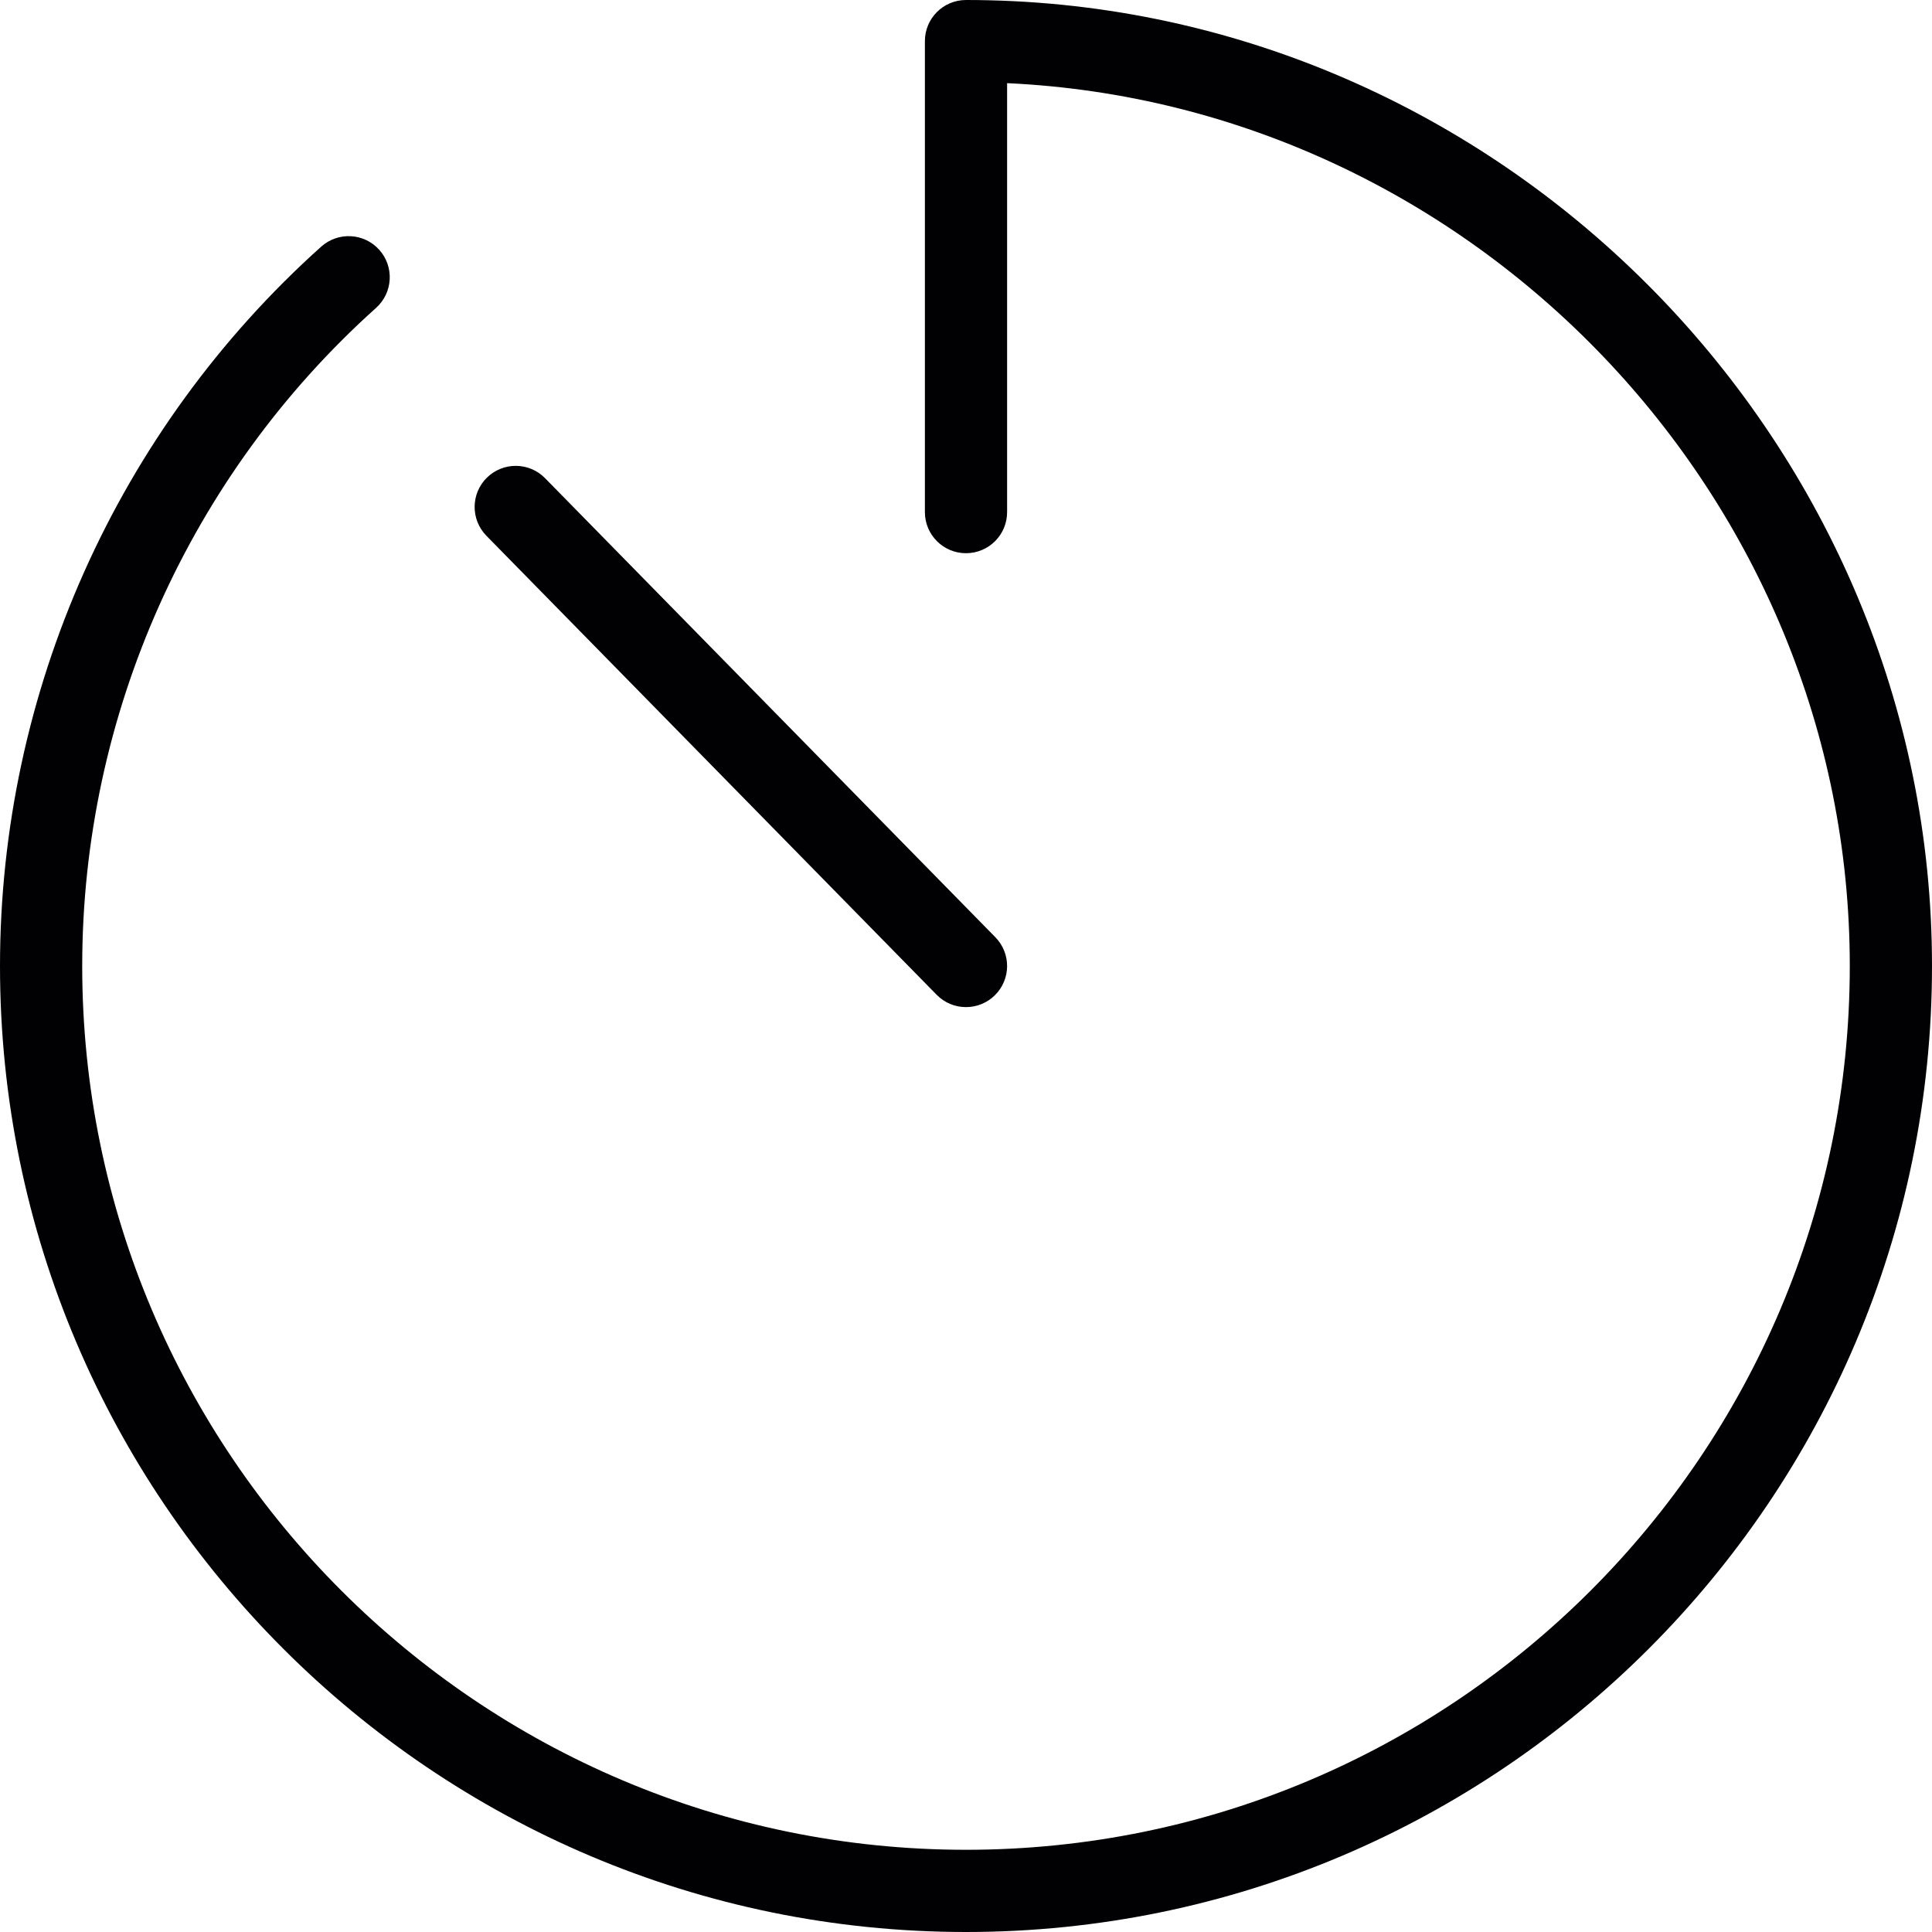 <?xml version="1.0" encoding="iso-8859-1"?>
<!-- Generator: Adobe Illustrator 18.1.1, SVG Export Plug-In . SVG Version: 6.00 Build 0)  -->
<svg version="1.1" id="Capa_1" xmlns="http://www.w3.org/2000/svg" xmlns:xlink="http://www.w3.org/1999/xlink" x="0px" y="0px"
	 viewBox="0 0 47 47" style="enable-background:new 0 0 47 47;" xml:space="preserve">
<g>
	<g>
		<path style="fill:#010002;" d="M24.066,0.007C23.878,0.002,23.689,0,23.5,0c-0.553,0-1,0.448-1,1v11.458c0,0.552,0.447,1,1,1
			s1-0.448,1-1V2.023C35.848,2.548,45,12.083,45,23.5C45,35.355,35.355,45,23.5,45S2,35.355,2,23.5
			c0-6.099,2.605-11.935,7.15-16.011C9.56,7.12,9.595,6.488,9.226,6.077S8.226,5.632,7.814,6C2.847,10.455,0,16.833,0,23.5
			C0,36.458,10.542,47,23.5,47S47,36.458,47,23.5C47,10.844,36.712,0.305,24.066,0.007z"/>
		<path style="fill:#010002;" d="M22.786,24.2c0.196,0.2,0.454,0.3,0.714,0.3c0.253,0,0.506-0.095,0.7-0.286
			c0.395-0.387,0.4-1.02,0.014-1.414L13.26,11.633c-0.387-0.395-1.02-0.4-1.414-0.014s-0.4,1.02-0.014,1.414L22.786,24.2z"/>
	</g>
</g>
<g>
</g>
<g>
</g>
<g>
</g>
<g>
</g>
<g>
</g>
<g>
</g>
<g>
</g>
<g>
</g>
<g>
</g>
<g>
</g>
<g>
</g>
<g>
</g>
<g>
</g>
<g>
</g>
<g>
</g>
</svg>

